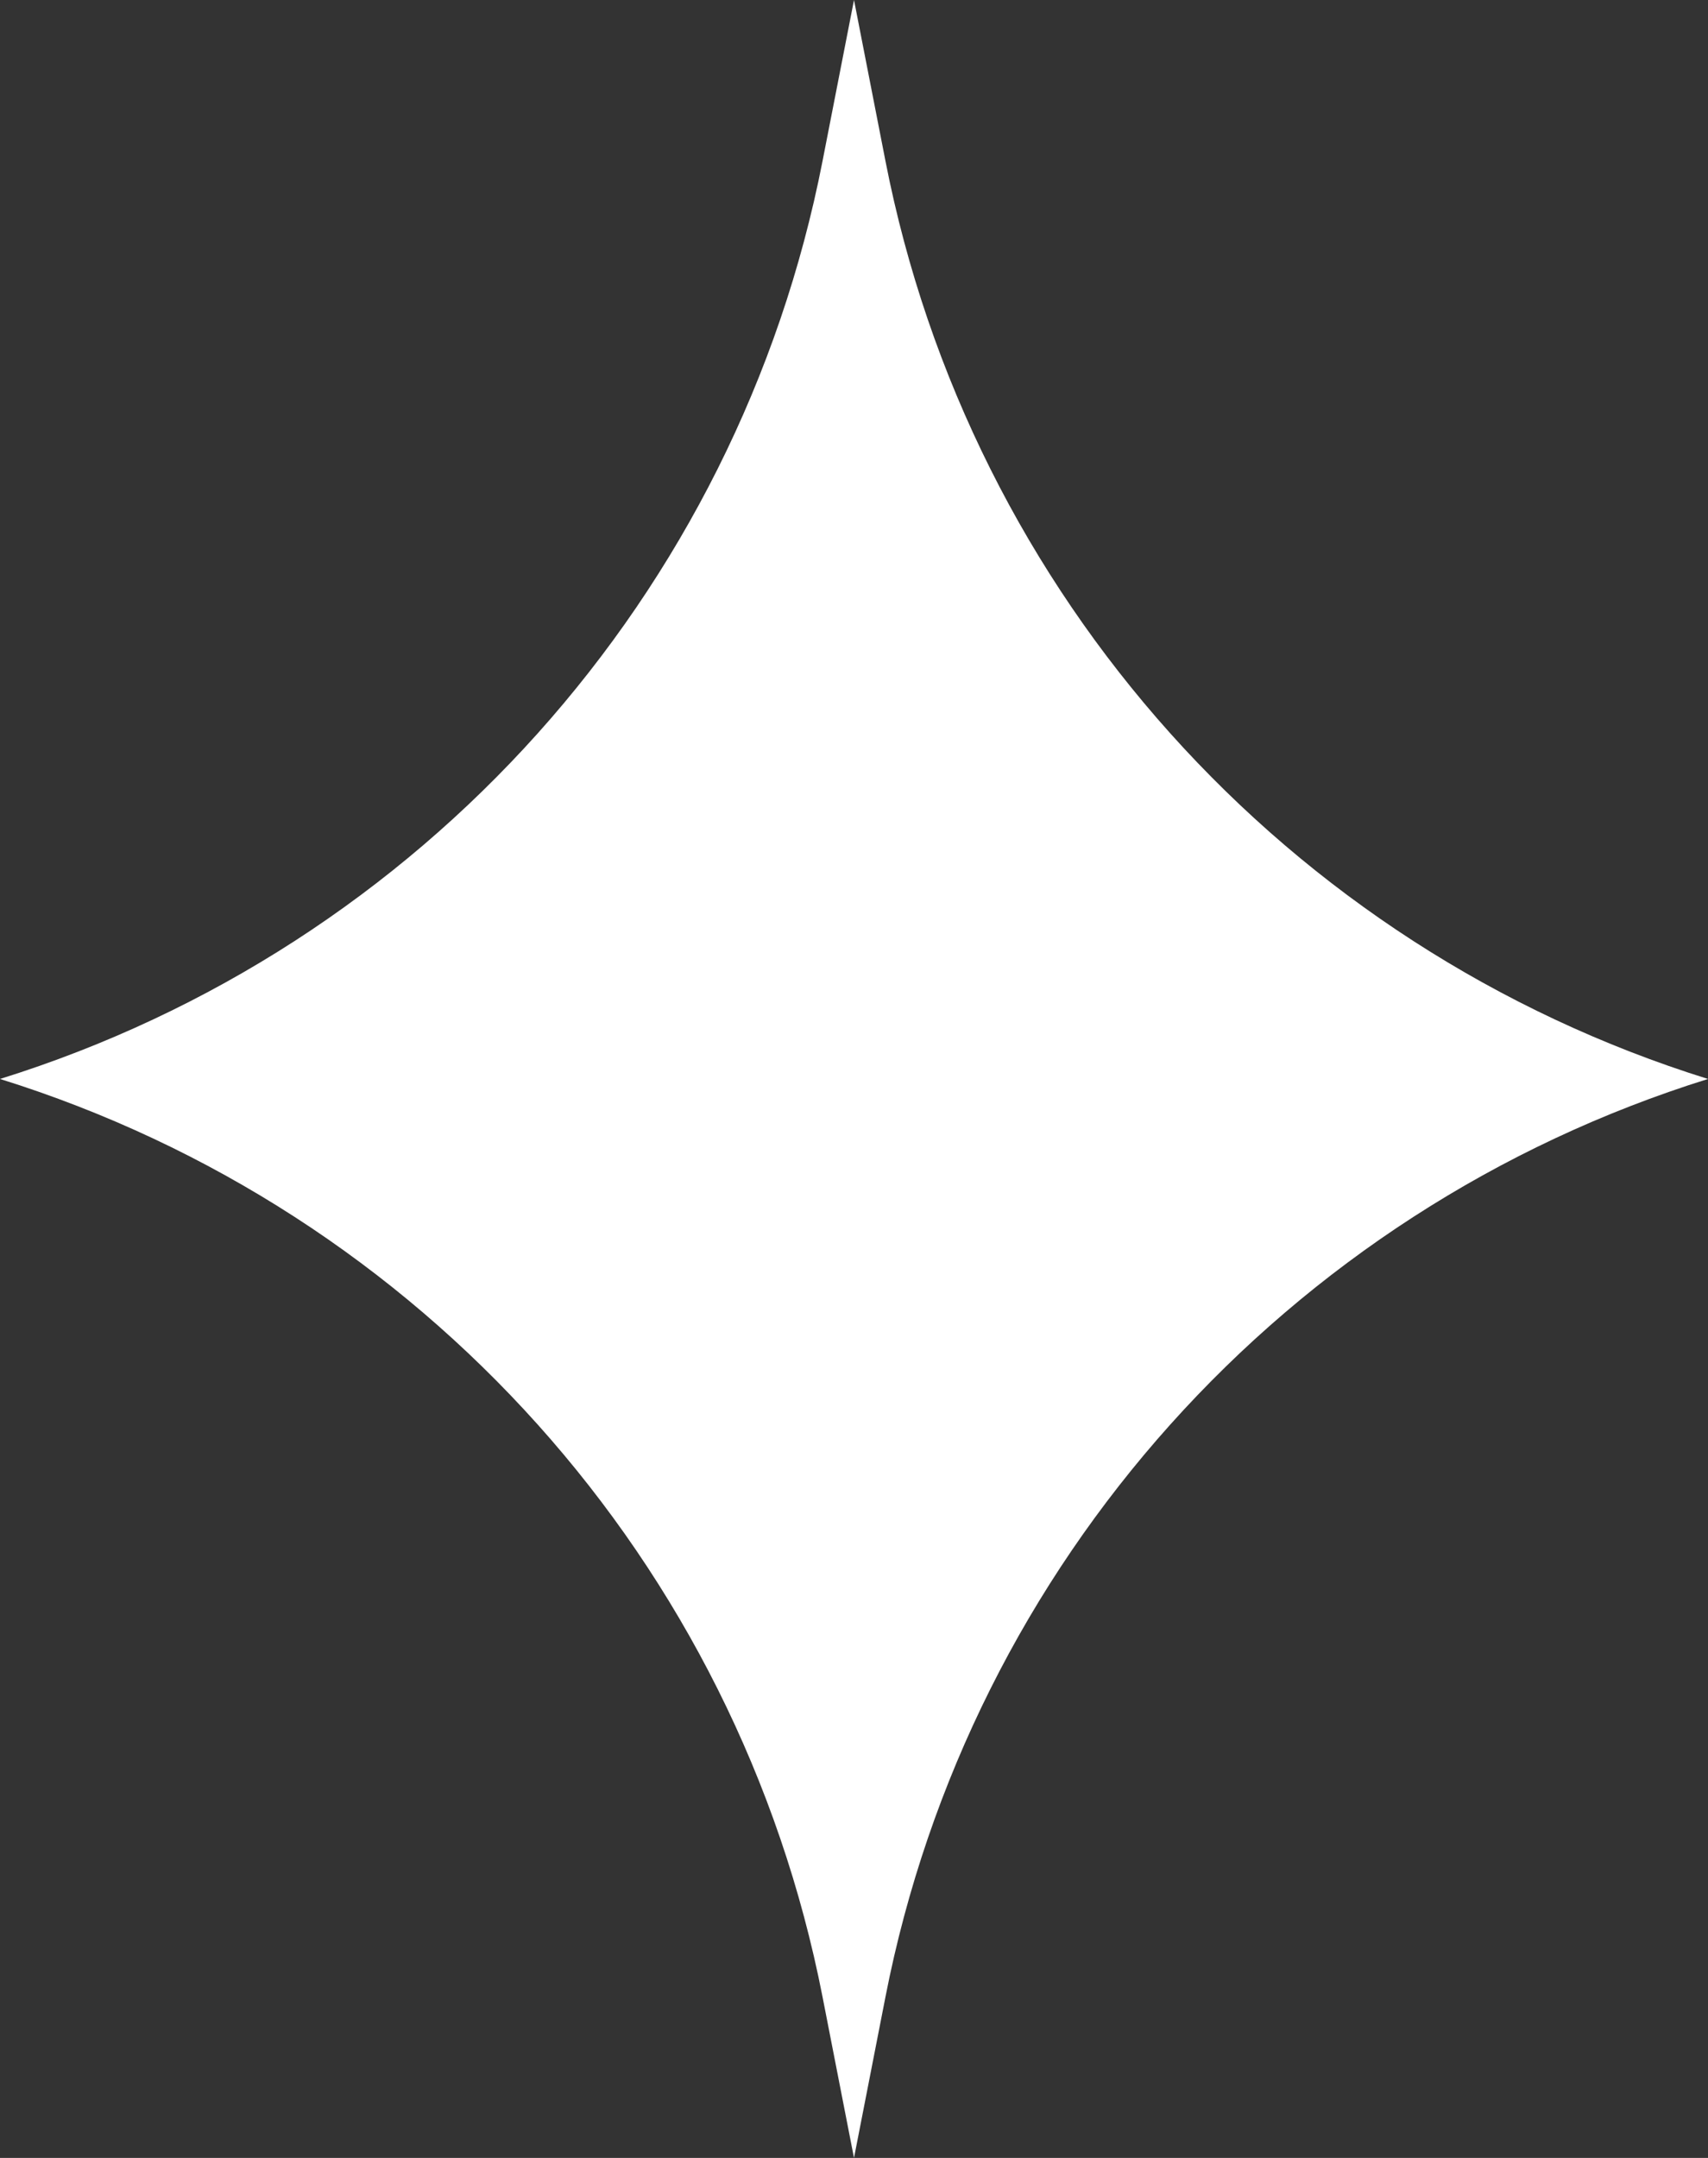 <?xml version="1.0" encoding="utf-8"?>
<svg xmlns="http://www.w3.org/2000/svg" fill="none" height="100%" overflow="visible" preserveAspectRatio="none" style="display: block;" viewBox="0 0 19 24" width="100%">
<rect x="0" y="0" width="19" height="24" fill="#333333" stroke="none"/>
<path d="M9.5 0L9.85 1.791C10.793 6.617 14.306 10.536 19 12C14.306 13.464 10.793 17.383 9.85 22.209L9.5 24L9.15 22.209C8.207 17.383 4.694 13.464 0 12C4.694 10.536 8.207 6.617 9.15 1.791L9.5 0Z" fill="white" id="Star 8"/>
</svg>